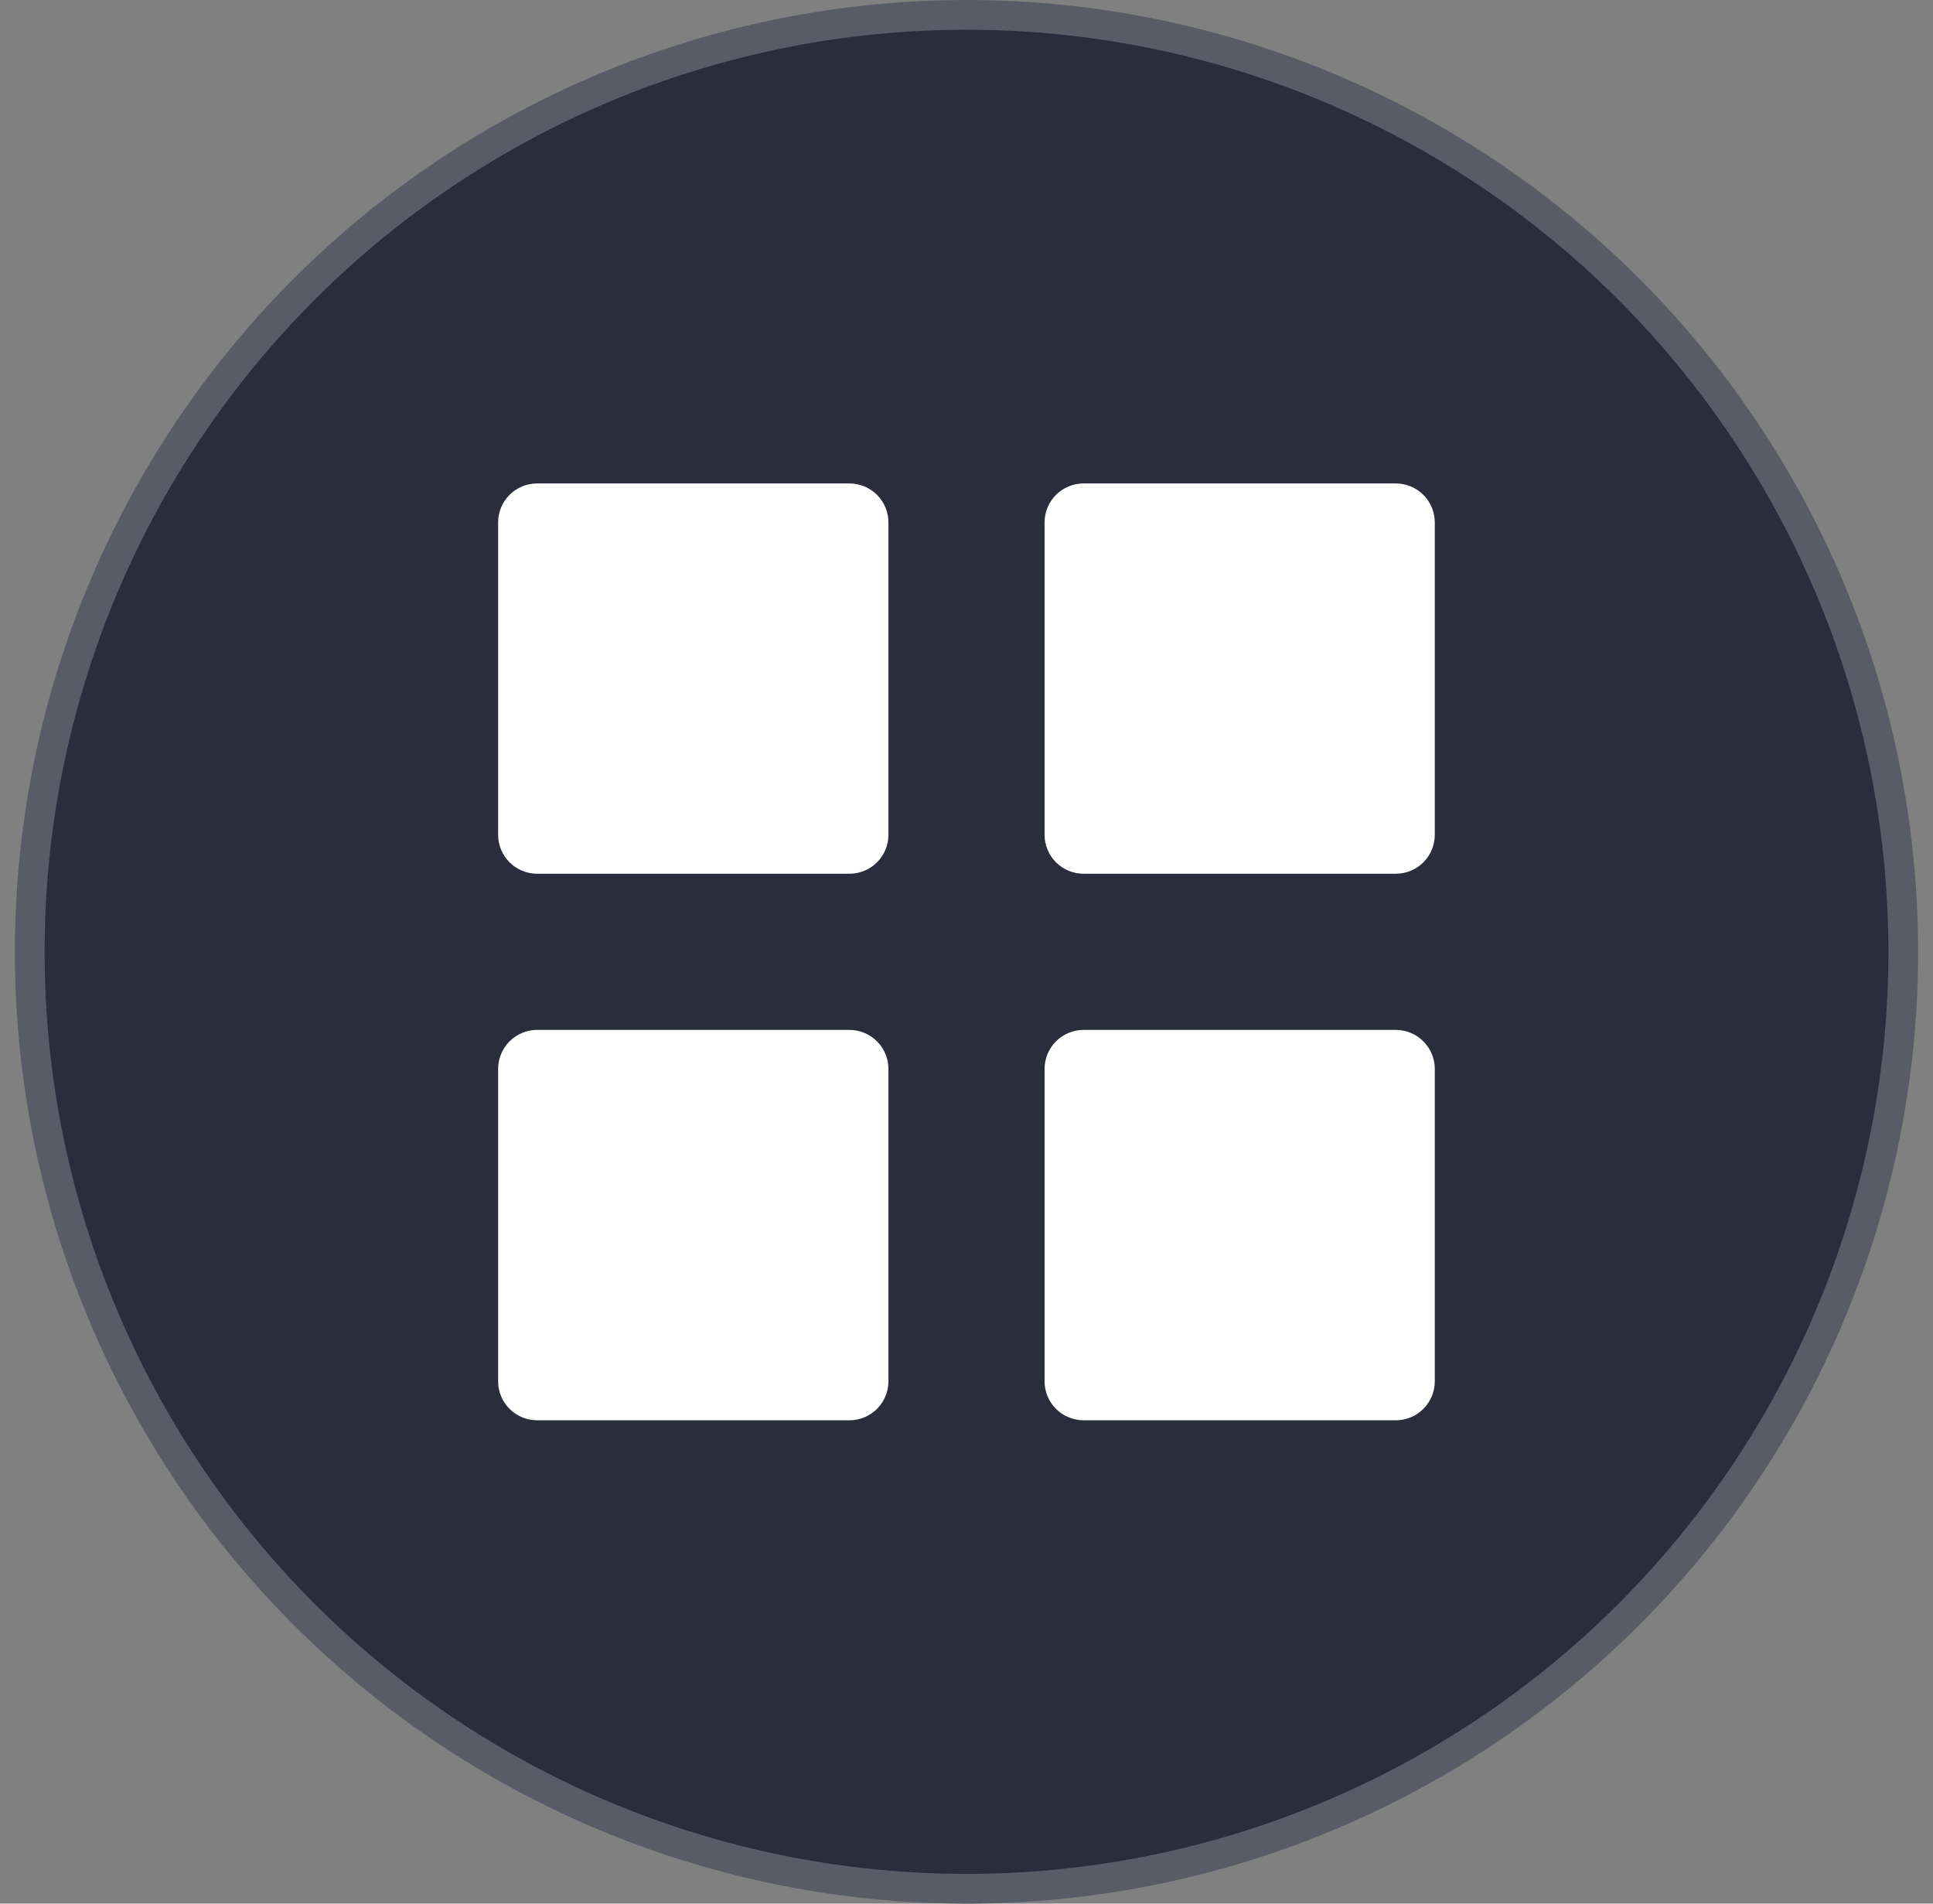 <svg width="65" height="64" viewBox="0 0 65 64" fill="none" xmlns="http://www.w3.org/2000/svg">
<rect x="0" y="0" width="65" height="64" fill="#808080" stroke="none"/>
<circle cx="32.5" cy="32" r="31.5" fill="#2B2C3C" stroke="#595C67"/>
<path d="M18.062 29.375C17.714 29.375 17.381 29.237 17.134 28.991C16.888 28.744 16.75 28.411 16.75 28.063V17.565C16.75 17.217 16.888 16.883 17.134 16.637C17.381 16.391 17.714 16.253 18.062 16.253H28.562C28.911 16.253 29.244 16.391 29.491 16.637C29.737 16.883 29.875 17.217 29.875 17.565V28.063C29.875 28.411 29.737 28.744 29.491 28.991C29.244 29.237 28.911 29.375 28.562 29.375H18.062ZM36.438 29.375C36.089 29.375 35.756 29.237 35.509 28.991C35.263 28.744 35.125 28.411 35.125 28.063V17.565C35.125 17.217 35.263 16.883 35.509 16.637C35.756 16.391 36.089 16.253 36.438 16.253H46.935C47.283 16.253 47.617 16.391 47.863 16.637C48.109 16.883 48.247 17.217 48.247 17.565V28.063C48.247 28.411 48.109 28.744 47.863 28.991C47.617 29.237 47.283 29.375 46.935 29.375H36.438ZM18.062 47.75C17.714 47.75 17.381 47.612 17.134 47.366C16.888 47.12 16.75 46.786 16.75 46.438V35.938C16.75 35.59 16.888 35.256 17.134 35.01C17.381 34.763 17.714 34.625 18.062 34.625H28.562C28.911 34.625 29.244 34.763 29.491 35.01C29.737 35.256 29.875 35.59 29.875 35.938V46.438C29.875 46.786 29.737 47.12 29.491 47.366C29.244 47.612 28.911 47.75 28.562 47.75H18.062ZM36.438 47.75C36.089 47.75 35.756 47.612 35.509 47.366C35.263 47.12 35.125 46.786 35.125 46.438V35.938C35.125 35.59 35.263 35.256 35.509 35.01C35.756 34.763 36.089 34.625 36.438 34.625H46.935C47.283 34.625 47.617 34.763 47.863 35.01C48.109 35.256 48.247 35.59 48.247 35.938V46.438C48.247 46.786 48.109 47.12 47.863 47.366C47.617 47.612 47.283 47.75 46.935 47.75H36.438Z" fill="white"/>
</svg>
